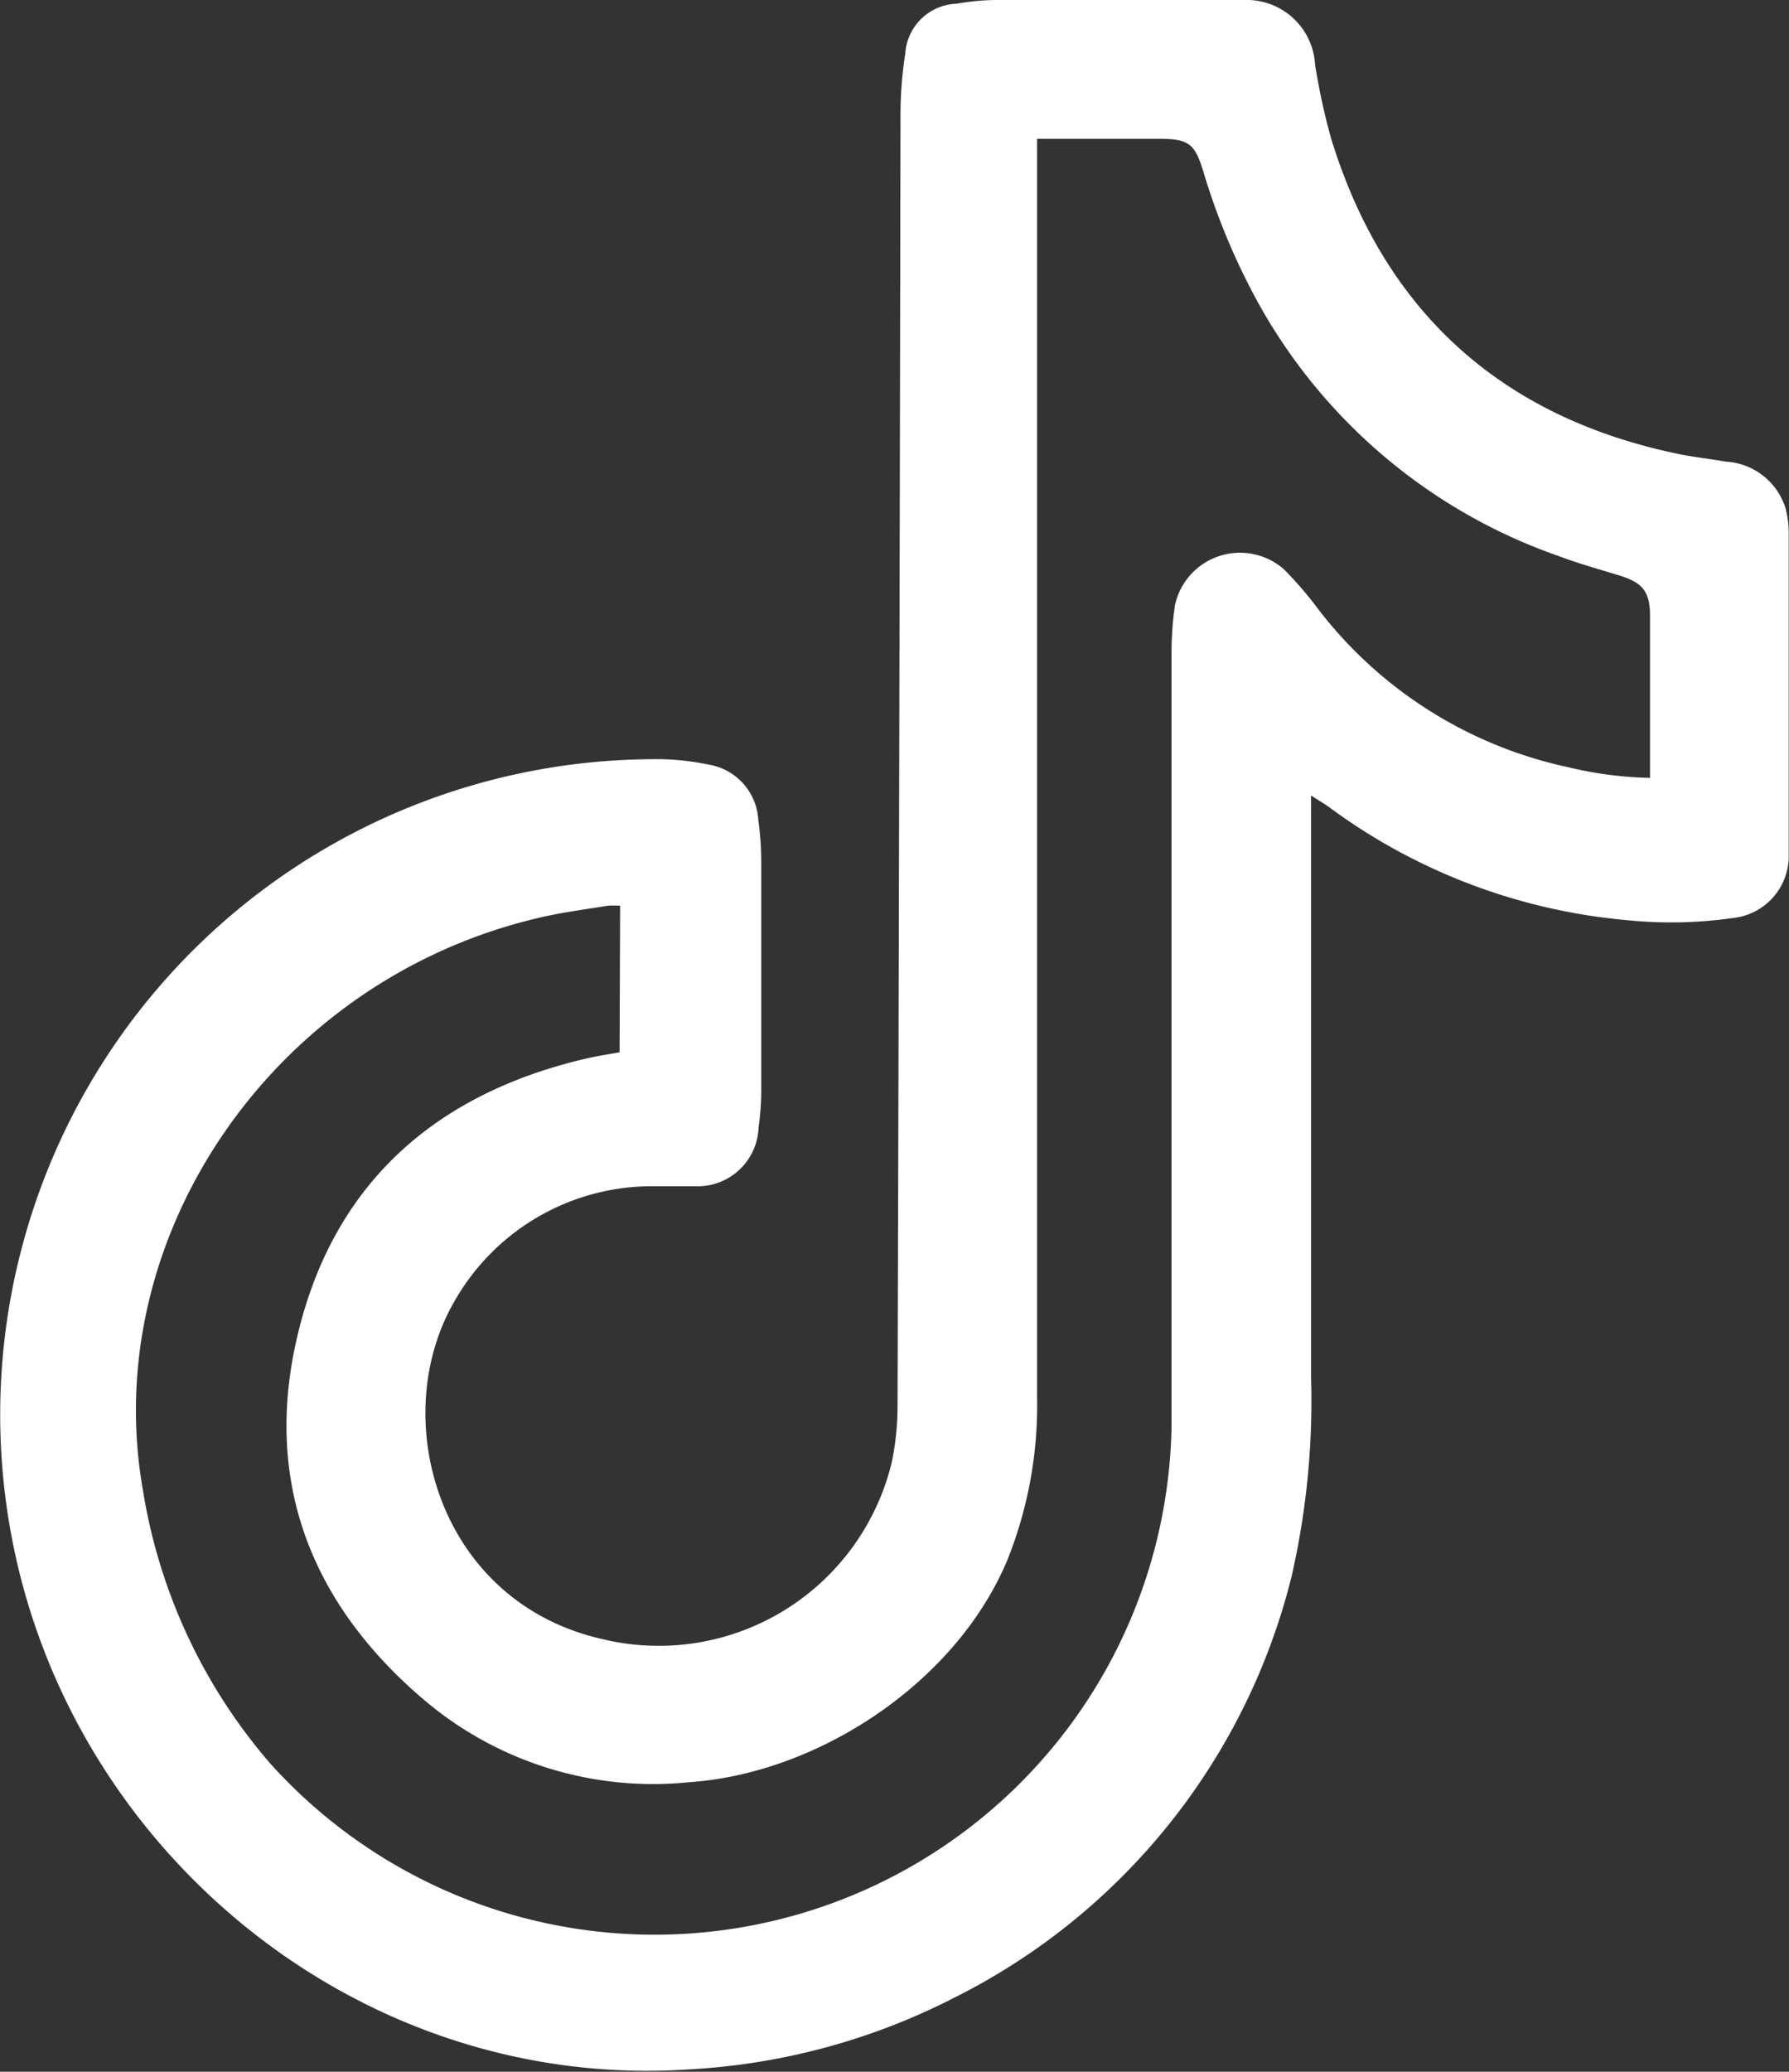 <?xml version="1.0" encoding="UTF-8"?> <svg xmlns="http://www.w3.org/2000/svg" viewBox="0 0 67.19 77.77"><rect x="0" y="0" width="67.19" height="77.77" fill="#333333" stroke="none"/><defs><style>.cls-1{fill:#fff;}</style></defs><title>tik tok</title><g id="Layer_2" data-name="Layer 2"><g id="Layer_1-2" data-name="Layer 1"><path class="cls-1" d="M49.24,29.86v1c0,6.95,0,13.89,0,20.84a29.52,29.52,0,0,1-.74,7.51A24.2,24.2,0,0,1,35.82,75a24.73,24.73,0,0,1-9.93,2.68c-12.25.83-23.1-8-25.42-19.82A24.61,24.61,0,0,1,24.9,28.5a9.48,9.48,0,0,1,1.7.2,2.23,2.23,0,0,1,1.88,2.08,11.52,11.52,0,0,1,.11,1.58q0,4.3,0,8.6a10.55,10.55,0,0,1-.1,1.37,2.29,2.29,0,0,1-2.37,2.2c-.59,0-1.19,0-1.79,0a8.53,8.53,0,0,0-7.28,4.35c-2.51,4.36-.6,11.26,5.58,12.65A9,9,0,0,0,33.49,54.9a10.4,10.4,0,0,0,.22-2.18q.07-24.14.11-48.28A15.34,15.34,0,0,1,34,2,2,2,0,0,1,35.92.14,9.24,9.24,0,0,1,37.36,0c3,0,5.91,0,8.87,0a4.43,4.43,0,0,1,.68,0,2.57,2.57,0,0,1,2.48,2.42A24.18,24.18,0,0,0,50,5.22C52,11.72,56.42,15.7,63.13,17.06c.56.11,1.13.17,1.69.27a2.49,2.49,0,0,1,2.24,1.75,3.79,3.79,0,0,1,.12,1q0,5.81,0,11.62c0,.16,0,.32,0,.48a2.34,2.34,0,0,1-2.09,2.28,16.4,16.4,0,0,1-4,.08A22.11,22.11,0,0,1,50,30.36C49.81,30.21,49.59,30.09,49.24,29.86ZM23.29,34a3.24,3.24,0,0,0-.47,0c-.86.14-1.72.25-2.57.45-10,2.33-16.57,12-14.88,21.5a20.66,20.66,0,0,0,4.79,10.26A19.42,19.42,0,0,0,44,53.51c0-1.56,0-3.12,0-4.68q0-12.17,0-24.34a12.19,12.19,0,0,1,.13-1.78,2.5,2.5,0,0,1,4.09-1.34,13.67,13.67,0,0,1,1.17,1.34,16.08,16.08,0,0,0,9.51,6.09,14.23,14.23,0,0,0,3.07.4c0-.22,0-.4,0-.58,0-1.83,0-3.67,0-5.5,0-.92-.28-1.25-1.16-1.52s-1.54-.45-2.28-.73a20.67,20.67,0,0,1-11.33-9.6,25.2,25.2,0,0,1-2-4.81c-.33-1.08-.55-1.24-1.65-1.25h-4c-.18,0-.35,0-.6,0,0,.3,0,.57,0,.84q0,8.53,0,17.05,0,14.68,0,29.36a15.6,15.6,0,0,1-1.12,6.11c-1.93,4.6-7.1,8-11.94,8.33a13.29,13.29,0,0,1-10-3.12c-4.2-3.58-6-8.16-4.73-13.59C12.49,44.48,16.3,41.07,22,39.74c.42-.1.84-.16,1.27-.24Z"></path></g></g></svg> 